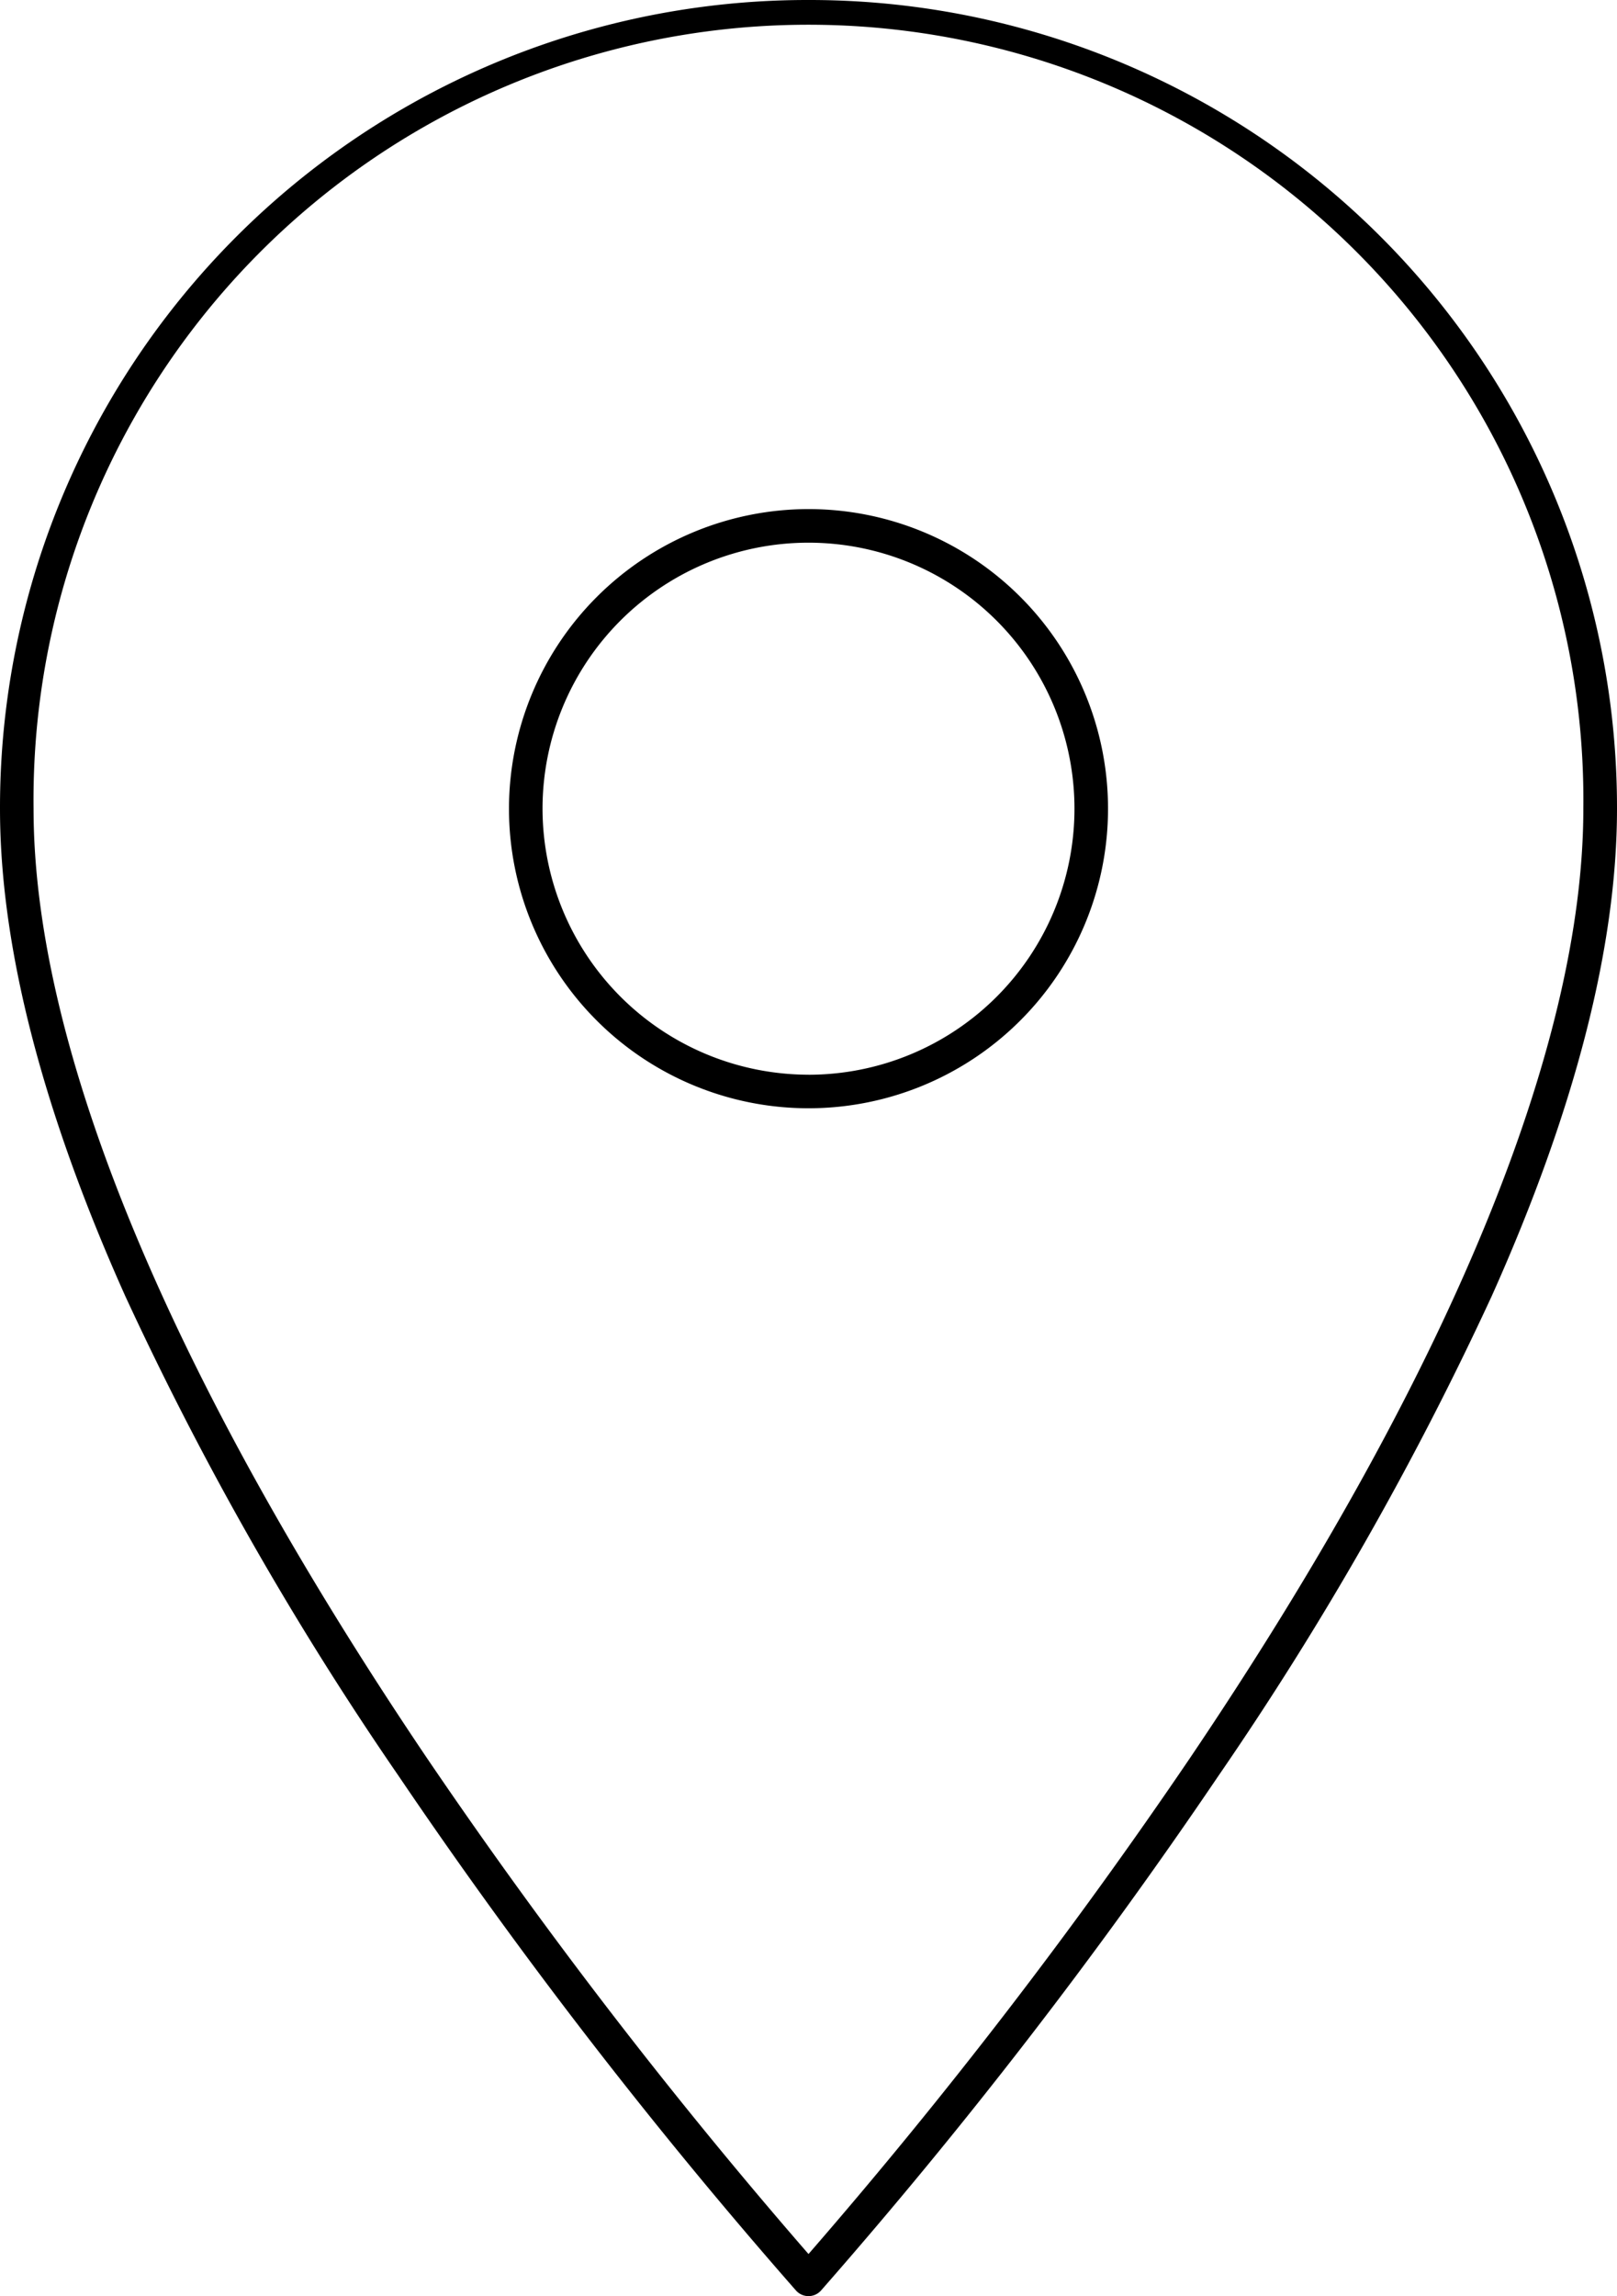 <svg xmlns="http://www.w3.org/2000/svg" width="48.182" height="68.403" viewBox="0 0 48.182 68.403"><path id="icono-higlights-location" d="M31.091,2.5A24.059,24.059,0,0,1,55.182,26.591c0,4.107-1.255,8.99-3.73,14.514A97.011,97.011,0,0,1,43.3,55.412,155.058,155.058,0,0,1,31.462,70.738a.5.5,0,0,1-.742,0A155.058,155.058,0,0,1,18.881,55.412,97.011,97.011,0,0,1,10.73,41.105C8.255,35.581,7,30.7,7,26.591A24.059,24.059,0,0,1,31.091,2.5Zm0,67.149A156.59,156.59,0,0,0,42.479,54.842c7.656-11.35,11.7-21.119,11.7-28.251A23.091,23.091,0,1,0,8,26.591c0,7.132,4.047,16.9,11.7,28.251A156.589,156.589,0,0,0,31.091,69.649Zm0-51.983a8.925,8.925,0,1,1-8.925,8.925A8.935,8.935,0,0,1,31.091,17.666Zm0,16.851a7.925,7.925,0,1,0-7.925-7.925A7.934,7.934,0,0,0,31.091,34.516Z" transform="translate(-7 -2.5)"></path></svg>